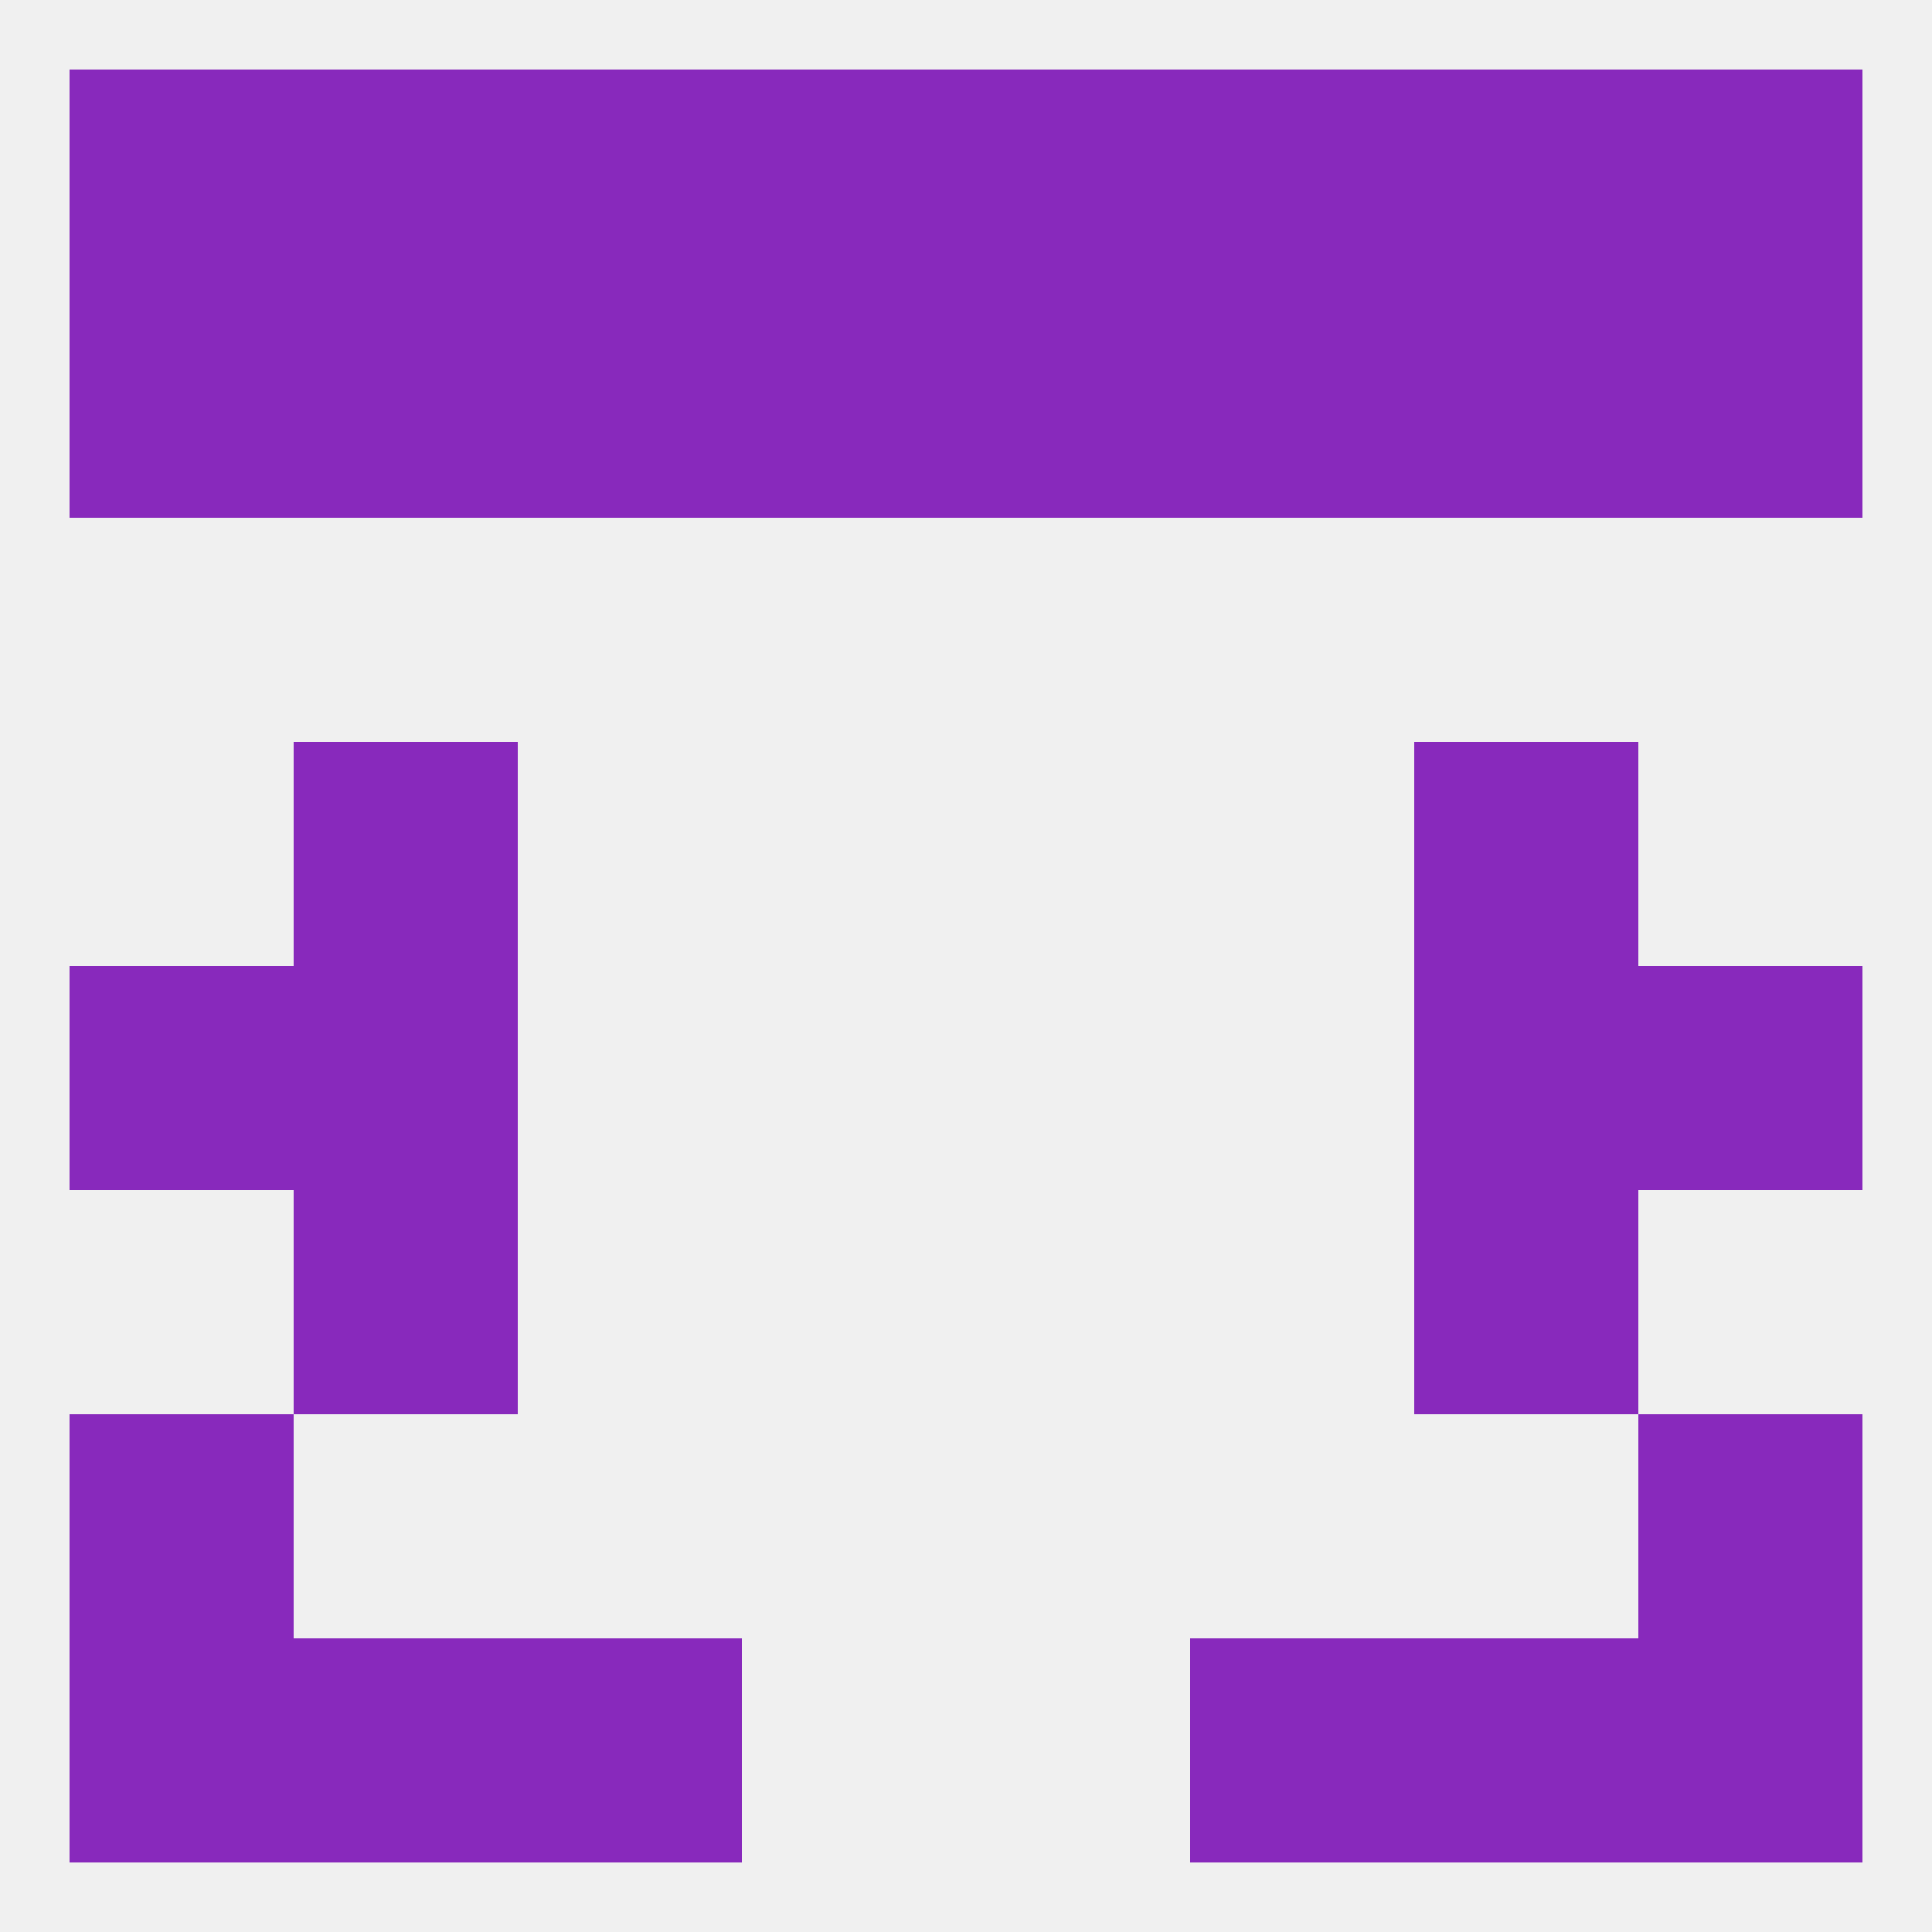 
<!--   <?xml version="1.0"?> -->
<svg version="1.1" baseprofile="full" xmlns="http://www.w3.org/2000/svg" xmlns:xlink="http://www.w3.org/1999/xlink" xmlns:ev="http://www.w3.org/2001/xml-events" width="250" height="250" viewBox="0 0 250 250" >
	<rect width="100%" height="100%" fill="rgba(240,240,240,255)"/>

	<rect x="9" y="212" width="29" height="29" fill="rgba(136,41,188,255)"/>
	<rect x="212" y="212" width="29" height="29" fill="rgba(136,41,188,255)"/>
	<rect x="38" y="212" width="29" height="29" fill="rgba(136,41,188,255)"/>
	<rect x="183" y="212" width="29" height="29" fill="rgba(136,41,188,255)"/>
	<rect x="67" y="212" width="29" height="29" fill="rgba(136,41,188,255)"/>
	<rect x="154" y="212" width="29" height="29" fill="rgba(136,41,188,255)"/>
	<rect x="183" y="9" width="29" height="29" fill="rgba(136,41,188,255)"/>
	<rect x="67" y="9" width="29" height="29" fill="rgba(136,41,188,255)"/>
	<rect x="212" y="9" width="29" height="29" fill="rgba(136,41,188,255)"/>
	<rect x="96" y="9" width="29" height="29" fill="rgba(136,41,188,255)"/>
	<rect x="125" y="9" width="29" height="29" fill="rgba(136,41,188,255)"/>
	<rect x="38" y="9" width="29" height="29" fill="rgba(136,41,188,255)"/>
	<rect x="154" y="9" width="29" height="29" fill="rgba(136,41,188,255)"/>
	<rect x="9" y="9" width="29" height="29" fill="rgba(136,41,188,255)"/>
	<rect x="183" y="38" width="29" height="29" fill="rgba(136,41,188,255)"/>
	<rect x="67" y="38" width="29" height="29" fill="rgba(136,41,188,255)"/>
	<rect x="154" y="38" width="29" height="29" fill="rgba(136,41,188,255)"/>
	<rect x="96" y="38" width="29" height="29" fill="rgba(136,41,188,255)"/>
	<rect x="125" y="38" width="29" height="29" fill="rgba(136,41,188,255)"/>
	<rect x="9" y="38" width="29" height="29" fill="rgba(136,41,188,255)"/>
	<rect x="212" y="38" width="29" height="29" fill="rgba(136,41,188,255)"/>
	<rect x="38" y="38" width="29" height="29" fill="rgba(136,41,188,255)"/>
	<rect x="212" y="125" width="29" height="29" fill="rgba(136,41,188,255)"/>
	<rect x="38" y="125" width="29" height="29" fill="rgba(136,41,188,255)"/>
	<rect x="183" y="125" width="29" height="29" fill="rgba(136,41,188,255)"/>
	<rect x="9" y="125" width="29" height="29" fill="rgba(136,41,188,255)"/>
	<rect x="38" y="96" width="29" height="29" fill="rgba(136,41,188,255)"/>
	<rect x="183" y="96" width="29" height="29" fill="rgba(136,41,188,255)"/>
	<rect x="38" y="154" width="29" height="29" fill="rgba(136,41,188,255)"/>
	<rect x="183" y="154" width="29" height="29" fill="rgba(136,41,188,255)"/>
	<rect x="9" y="183" width="29" height="29" fill="rgba(136,41,188,255)"/>
	<rect x="212" y="183" width="29" height="29" fill="rgba(136,41,188,255)"/>
</svg>